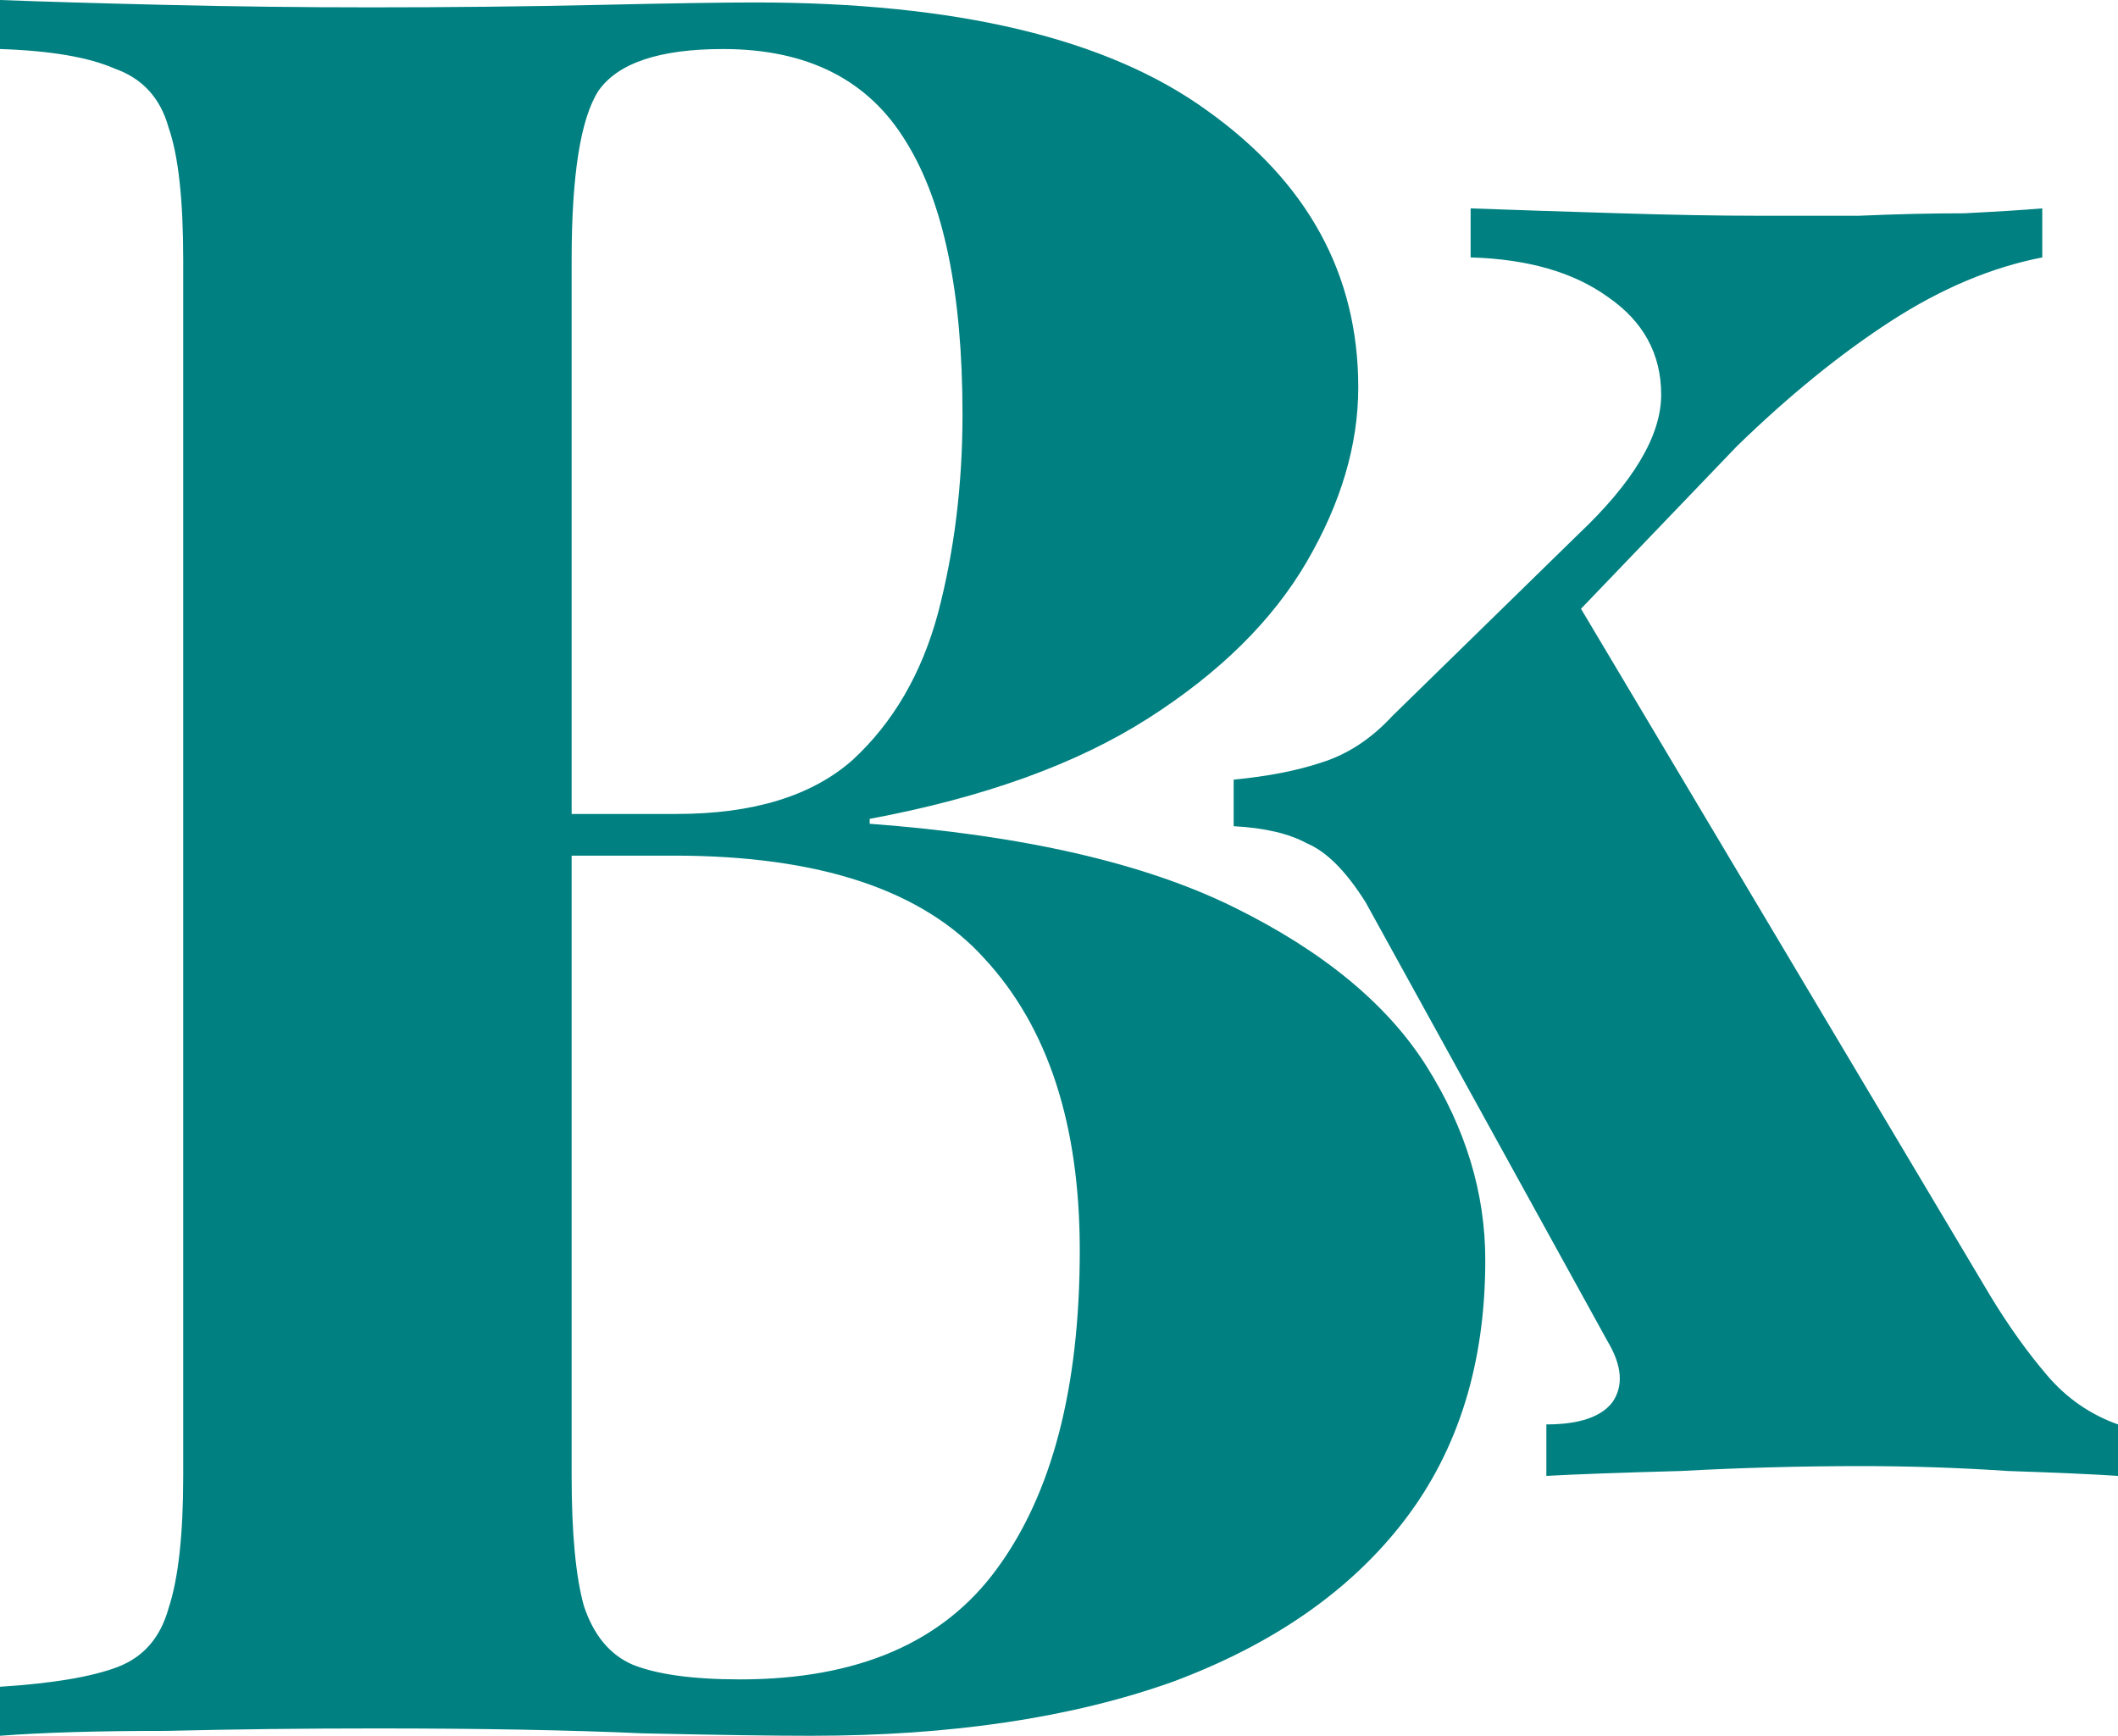 <svg width="277" height="227" viewBox="0 0 277 227" fill="none" xmlns="http://www.w3.org/2000/svg">
<path d="M0 0C5.538 0.214 12.78 0.427 21.726 0.641C30.671 0.855 39.617 0.962 48.563 0.962C58.787 0.962 68.691 0.855 78.276 0.641C87.86 0.427 94.676 0.321 98.723 0.321C125.135 0.321 144.837 5.023 157.829 14.428C171.035 23.833 177.638 35.91 177.638 50.658C177.638 58.139 175.401 65.727 170.928 73.422C166.456 81.117 159.533 87.957 150.161 93.942C140.79 99.927 128.649 104.309 113.739 107.088V107.729C133.761 109.225 149.629 112.859 161.344 118.63C173.058 124.401 181.472 131.348 186.584 139.47C191.695 147.593 194.251 156.036 194.251 164.799C194.251 178.266 190.737 189.594 183.708 198.785C176.679 207.976 166.562 215.03 153.356 219.946C140.151 224.649 124.389 227 106.072 227C100.96 227 93.611 226.893 84.026 226.679C74.442 226.252 62.834 226.038 49.202 226.038C39.83 226.038 30.671 226.145 21.726 226.359C12.78 226.359 5.538 226.573 0 227V220.588C6.816 220.16 11.928 219.305 15.336 218.023C18.744 216.74 20.98 214.175 22.045 210.328C23.323 206.48 23.962 200.709 23.962 193.014V33.986C23.962 26.077 23.323 20.306 22.045 16.672C20.98 12.825 18.637 10.26 15.016 8.977C11.608 7.481 6.603 6.626 0 6.412V0ZM94.57 6.412C86.263 6.412 80.832 8.229 78.276 11.863C75.933 15.497 74.761 22.871 74.761 33.986V193.014C74.761 200.495 75.294 206.16 76.359 210.007C77.637 213.855 79.767 216.42 82.749 217.702C85.944 218.984 90.629 219.626 96.806 219.626C112.142 219.626 123.324 214.816 130.353 205.198C137.595 195.365 141.216 181.472 141.216 163.517C141.216 147.058 137.062 134.34 128.755 125.363C120.662 116.386 107.136 111.897 88.18 111.897H61.023C61.023 111.897 61.023 111.042 61.023 109.332C61.023 107.408 61.023 106.446 61.023 106.446H88.499C98.51 106.446 106.178 104.095 111.503 99.393C116.828 94.477 120.555 88.064 122.685 80.155C124.815 72.033 125.88 63.376 125.88 54.185C125.88 38.368 123.431 26.505 118.532 18.596C113.633 10.474 105.646 6.412 94.57 6.412Z" fill="#008080"/>
<path d="M267.096 27.253V33.665C260.493 34.948 253.89 37.727 247.287 42.001C240.684 46.276 233.975 51.727 227.159 58.353L202.558 84.003L205.753 77.911L260.386 169.609C262.729 173.456 265.179 176.876 267.735 179.869C270.291 182.861 273.379 184.999 277 186.281V193.014C273.805 192.8 269.013 192.587 262.623 192.373C256.233 191.945 249.843 191.732 243.453 191.732C235.572 191.732 227.692 191.945 219.811 192.373C211.93 192.587 206.073 192.8 202.239 193.014V186.281C206.499 186.281 209.374 185.319 210.865 183.396C212.356 181.258 212.143 178.586 210.226 175.38L178.596 117.989C176.04 113.928 173.484 111.363 170.928 110.294C168.586 109.011 165.391 108.263 161.344 108.049V101.958C165.817 101.53 169.651 100.782 172.845 99.713C176.253 98.645 179.342 96.614 182.111 93.621L206.392 69.895C213.634 63.056 217.255 56.964 217.255 51.62C217.255 46.276 214.912 42.001 210.226 38.795C205.753 35.589 199.789 33.879 192.334 33.665V27.253C198.298 27.467 204.795 27.68 211.824 27.894C218.852 28.108 224.816 28.215 229.715 28.215C233.975 28.215 238.448 28.215 243.134 28.215C248.033 28.001 252.612 27.894 256.872 27.894C261.132 27.68 264.54 27.467 267.096 27.253Z" fill="#008080"/>
</svg>
